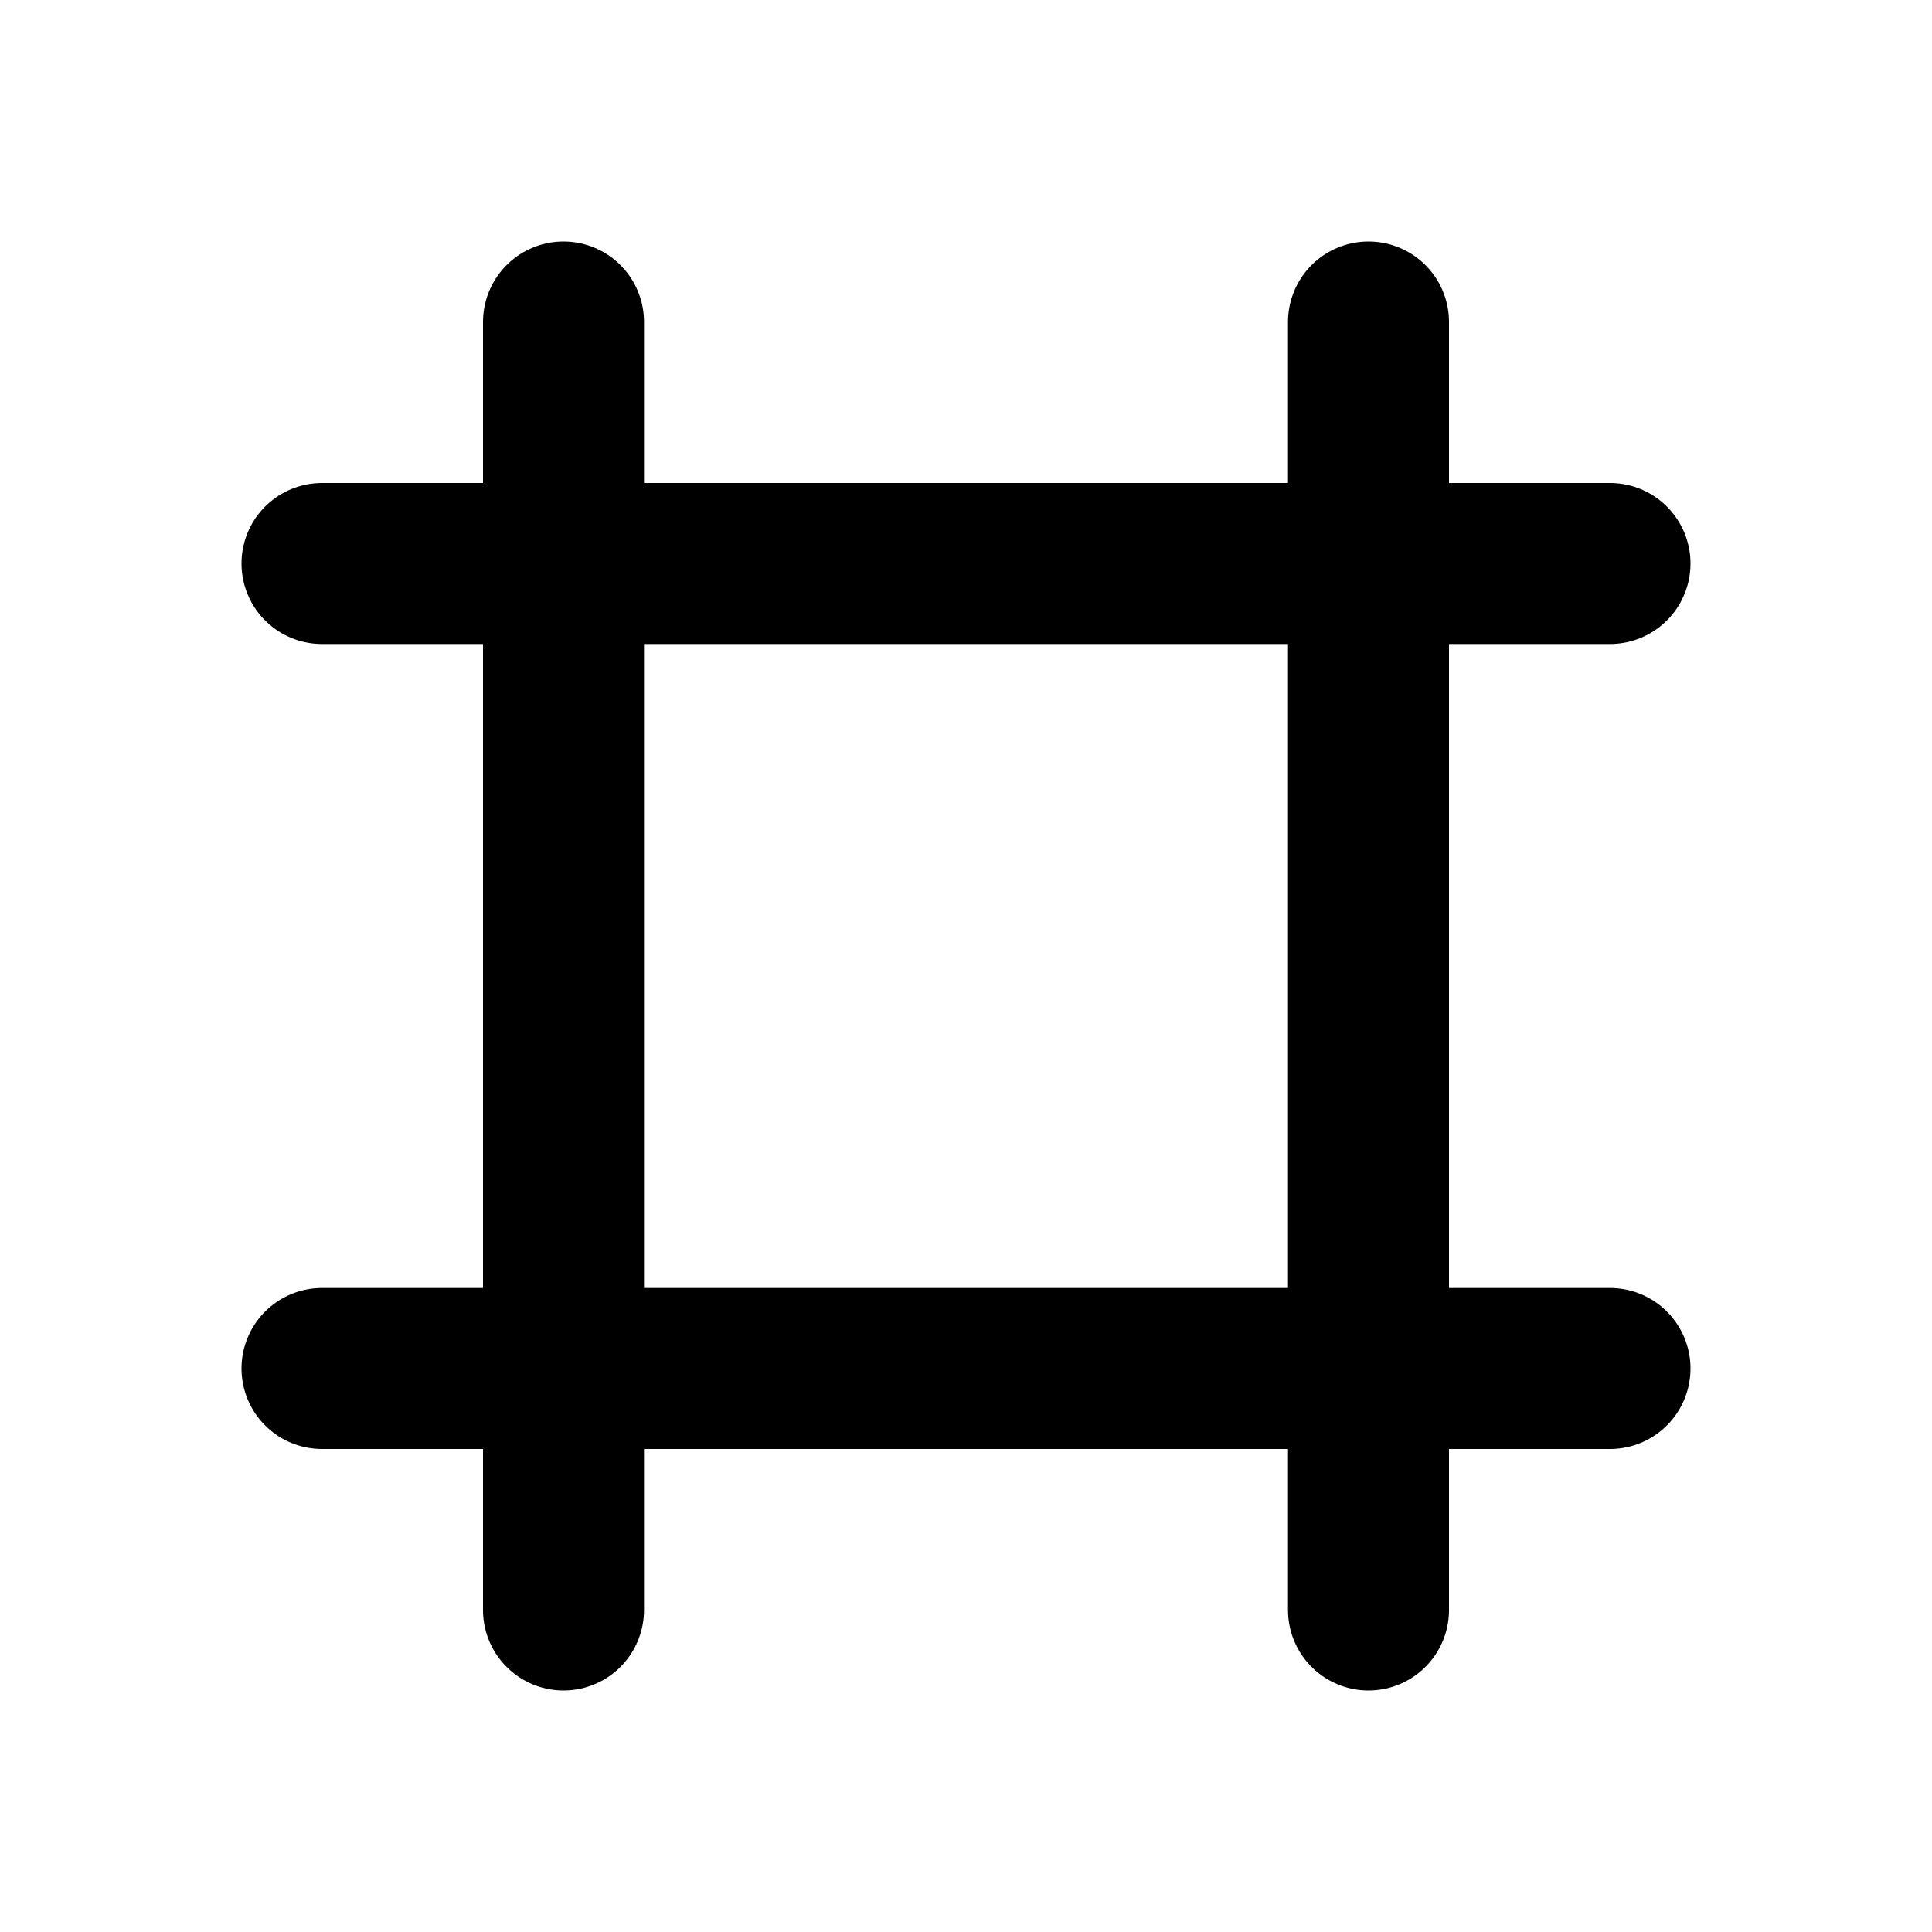 <svg xmlns="http://www.w3.org/2000/svg" class="icon icon-tabler icon-tabler-frame" width="24" height="24" viewBox="0 0 24 24" stroke-width="2" stroke="currentColor" fill="none" stroke-linecap="round" stroke-linejoin="round">
  <desc>Download more icon variants from https://tabler-icons.io/i/frame</desc>
  <path stroke="none" d="M0 0h24v24H0z" fill="none"/>
  <line x1="4" y1="7" x2="20" y2="7" />
  <line x1="4" y1="17" x2="20" y2="17" />
  <line x1="7" y1="4" x2="7" y2="20" />
  <line x1="17" y1="4" x2="17" y2="20" />
</svg>


